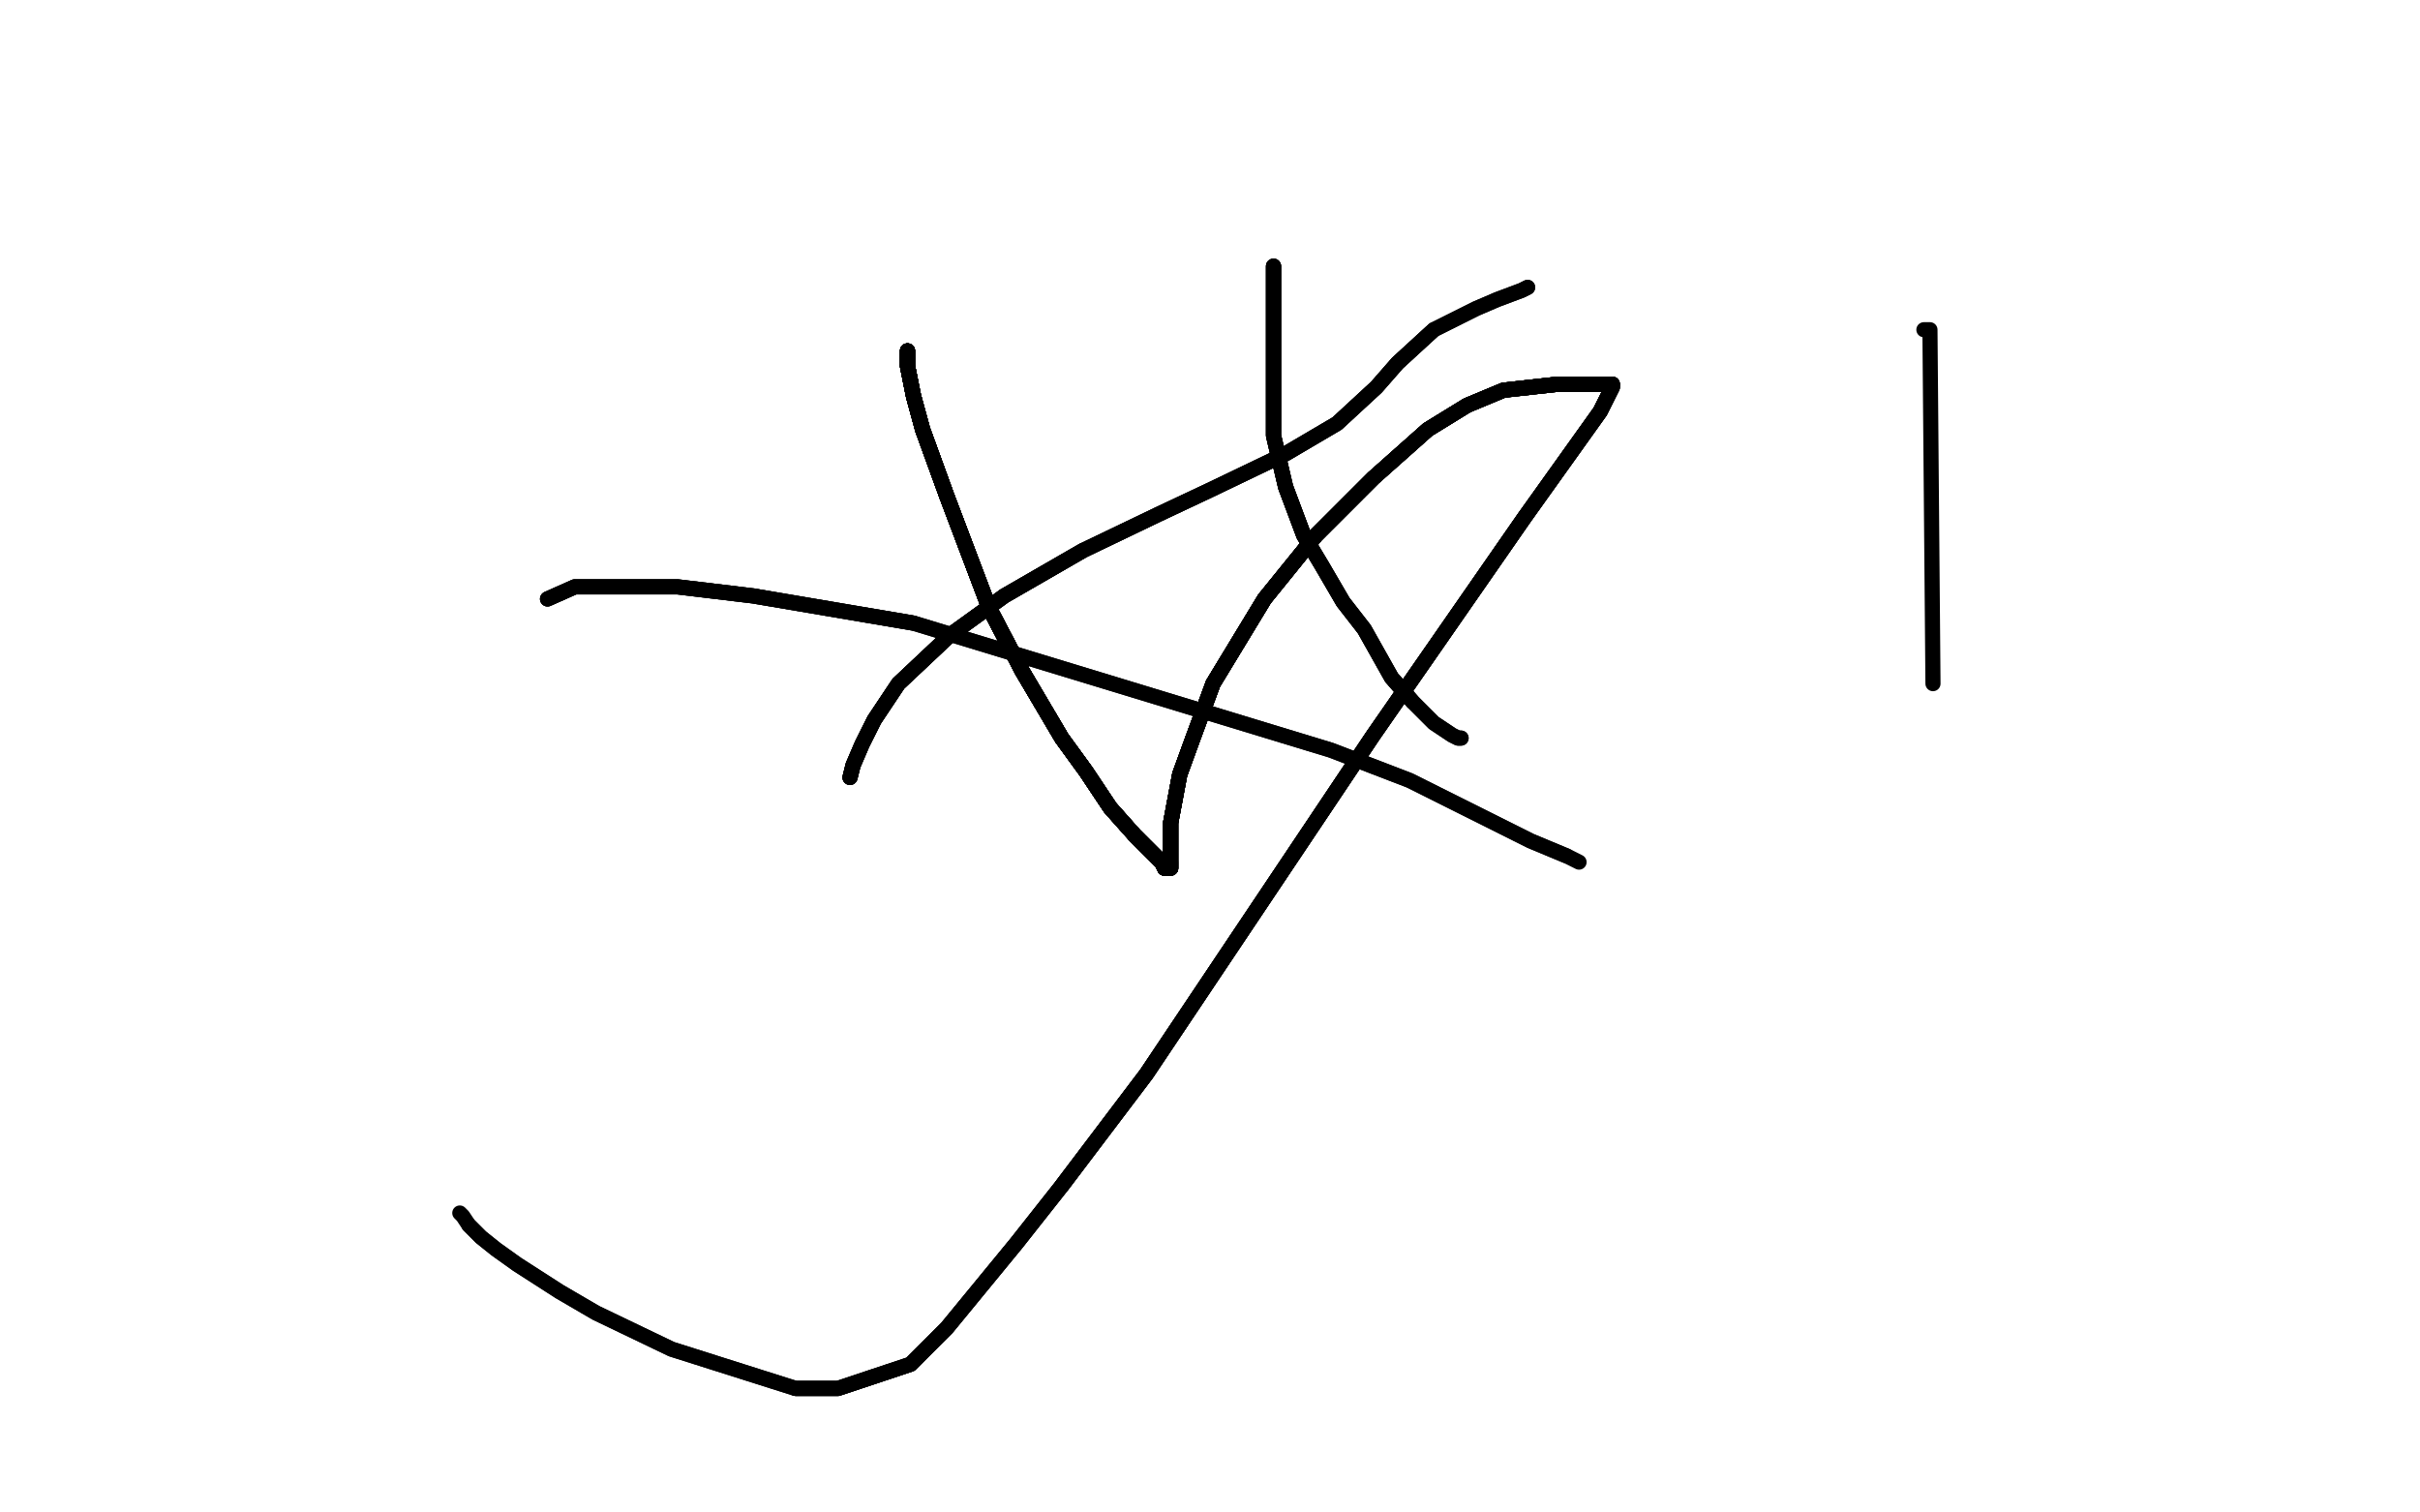 <?xml version="1.0" standalone="no"?>
<!DOCTYPE svg PUBLIC "-//W3C//DTD SVG 1.1//EN"
"http://www.w3.org/Graphics/SVG/1.1/DTD/svg11.dtd">

<svg width="800" height="500" version="1.1" xmlns="http://www.w3.org/2000/svg" xmlns:xlink="http://www.w3.org/1999/xlink" style="stroke-antialiasing: false"><desc>This SVG has been created on https://colorillo.com/</desc><rect x='0' y='0' width='800' height='500' style='fill: rgb(255,255,255); stroke-width:0' /><polyline points="181,198 190,194 201,194 211,194 224,194 249,197 302,206" style="fill: none; stroke: #black; stroke-width: 5; stroke-linejoin: round; stroke-linecap: round; stroke-antialiasing: false; stroke-antialias: 0; opacity: 1.0"/>
<polyline points="181,198 190,194 201,194 211,194 224,194 249,197 302,206 440,248 466,258 484,267 506,278 518,283" style="fill: none; stroke: #black; stroke-width: 5; stroke-linejoin: round; stroke-linecap: round; stroke-antialiasing: false; stroke-antialias: 0; opacity: 1.0"/>
<polyline points="181,198 190,194 201,194 211,194 224,194 249,197 302,206 440,248 466,258 484,267 506,278 518,283 522,285" style="fill: none; stroke: #black; stroke-width: 5; stroke-linejoin: round; stroke-linecap: round; stroke-antialiasing: false; stroke-antialias: 0; opacity: 1.0"/>
<polyline points="281,257 282,253 285,246 289,238 297,226 314,210 332,197 358,182" style="fill: none; stroke: #black; stroke-width: 5; stroke-linejoin: round; stroke-linecap: round; stroke-antialiasing: false; stroke-antialias: 0; opacity: 1.0"/>
<polyline points="281,257 282,253 285,246 289,238 297,226 314,210 332,197 358,182 383,170 400,162 425,150 442,140 455,128 462,120 474,109" style="fill: none; stroke: #black; stroke-width: 5; stroke-linejoin: round; stroke-linecap: round; stroke-antialiasing: false; stroke-antialias: 0; opacity: 1.0"/>
<polyline points="281,257 282,253 285,246 289,238 297,226 314,210 332,197 358,182 383,170 400,162 425,150 442,140 455,128 462,120 474,109 480,106 488,102 495,99 503,96 505,95" style="fill: none; stroke: #black; stroke-width: 5; stroke-linejoin: round; stroke-linecap: round; stroke-antialiasing: false; stroke-antialias: 0; opacity: 1.0"/>
<polyline points="281,257 282,253 285,246 289,238 297,226 314,210 332,197 358,182 383,170 400,162 425,150 442,140 455,128 462,120 474,109 480,106 488,102 495,99 503,96 505,95" style="fill: none; stroke: #black; stroke-width: 5; stroke-linejoin: round; stroke-linecap: round; stroke-antialiasing: false; stroke-antialias: 0; opacity: 1.0"/>
<polyline points="421,88 421,89 421,96 421,107 421,121 421,144 425,161 431,177" style="fill: none; stroke: #black; stroke-width: 5; stroke-linejoin: round; stroke-linecap: round; stroke-antialiasing: false; stroke-antialias: 0; opacity: 1.0"/>
<polyline points="421,88 421,89 421,96 421,107 421,121 421,144 425,161 431,177 437,187 444,199 451,208 460,224 467,232" style="fill: none; stroke: #black; stroke-width: 5; stroke-linejoin: round; stroke-linecap: round; stroke-antialiasing: false; stroke-antialias: 0; opacity: 1.0"/>
<polyline points="421,88 421,89 421,96 421,107 421,121 421,144 425,161 431,177 437,187 444,199 451,208 460,224 467,232 474,239 480,243 482,244 483,244" style="fill: none; stroke: #black; stroke-width: 5; stroke-linejoin: round; stroke-linecap: round; stroke-antialiasing: false; stroke-antialias: 0; opacity: 1.0"/>
<polyline points="421,88 421,89 421,96 421,107 421,121 421,144 425,161 431,177 437,187 444,199 451,208 460,224 467,232 474,239 480,243 482,244 483,244" style="fill: none; stroke: #black; stroke-width: 5; stroke-linejoin: round; stroke-linecap: round; stroke-antialiasing: false; stroke-antialias: 0; opacity: 1.0"/>
<polyline points="639,226 638,109 636,109" style="fill: none; stroke: #black; stroke-width: 5; stroke-linejoin: round; stroke-linecap: round; stroke-antialiasing: false; stroke-antialias: 0; opacity: 1.0"/>
<polyline points="300,116 300,117 300,121 302,131 305,142 313,164 327,201 338,222" style="fill: none; stroke: #black; stroke-width: 5; stroke-linejoin: round; stroke-linecap: round; stroke-antialiasing: false; stroke-antialias: 0; opacity: 1.0"/>
<polyline points="300,116 300,117 300,121 302,131 305,142 313,164 327,201 338,222 351,244 359,255 367,267 375,276 380,281 384,285 385,287" style="fill: none; stroke: #black; stroke-width: 5; stroke-linejoin: round; stroke-linecap: round; stroke-antialiasing: false; stroke-antialias: 0; opacity: 1.0"/>
<polyline points="300,116 300,117 300,121 302,131 305,142 313,164 327,201 338,222 351,244 359,255 367,267 375,276 380,281 384,285 385,287 387,287 387,285" style="fill: none; stroke: #black; stroke-width: 5; stroke-linejoin: round; stroke-linecap: round; stroke-antialiasing: false; stroke-antialias: 0; opacity: 1.0"/>
<polyline points="300,116 300,117 300,121 302,131 305,142 313,164 327,201 338,222 351,244 359,255 367,267 375,276 380,281 384,285 385,287 387,287 387,285 387,272 390,256 394,245 401,226 418,198 435,177" style="fill: none; stroke: #black; stroke-width: 5; stroke-linejoin: round; stroke-linecap: round; stroke-antialiasing: false; stroke-antialias: 0; opacity: 1.0"/>
<polyline points="300,116 300,117 300,121 302,131 305,142 313,164 327,201 338,222 351,244 359,255 367,267 375,276 380,281 384,285 385,287 387,287 387,285 387,272 390,256 394,245 401,226 418,198 435,177 454,158 472,142 485,134 497,129 515,127 521,127" style="fill: none; stroke: #black; stroke-width: 5; stroke-linejoin: round; stroke-linecap: round; stroke-antialiasing: false; stroke-antialias: 0; opacity: 1.0"/>
<polyline points="300,116 300,117 300,121 302,131 305,142 313,164 327,201 338,222 351,244 359,255 367,267 375,276 380,281 384,285 385,287 387,287 387,285 387,272 390,256 394,245 401,226 418,198 435,177 454,158 472,142 485,134 497,129 515,127 521,127 524,127 528,127 532,127 533,127" style="fill: none; stroke: #black; stroke-width: 5; stroke-linejoin: round; stroke-linecap: round; stroke-antialiasing: false; stroke-antialias: 0; opacity: 1.0"/>
<polyline points="300,116 300,117 300,121 302,131 305,142 313,164 327,201 338,222 351,244 359,255 367,267 375,276 380,281 384,285 385,287 387,287 387,285 387,272 390,256 394,245 401,226 418,198 435,177 454,158 472,142 485,134 497,129 515,127 521,127 524,127 528,127 532,127 533,127 533,128 529,136 504,171 454,243 379,355 351,392" style="fill: none; stroke: #black; stroke-width: 5; stroke-linejoin: round; stroke-linecap: round; stroke-antialiasing: false; stroke-antialias: 0; opacity: 1.0"/>
<polyline points="300,116 300,117 300,121 302,131 305,142 313,164 327,201 338,222 351,244 359,255 367,267 375,276 380,281 384,285 385,287 387,287 387,285 387,272 390,256 394,245 401,226 418,198 435,177 454,158 472,142 485,134 497,129 515,127 521,127 524,127 528,127 532,127 533,127 533,128 529,136 504,171 454,243 379,355 351,392 336,411 313,439 301,451 277,459 263,459" style="fill: none; stroke: #black; stroke-width: 5; stroke-linejoin: round; stroke-linecap: round; stroke-antialiasing: false; stroke-antialias: 0; opacity: 1.0"/>
<polyline points="300,121 302,131 305,142 313,164 327,201 338,222 351,244 359,255 367,267 375,276 380,281 384,285 385,287 387,287 387,285 387,272 390,256 394,245 401,226 418,198 435,177 454,158 472,142 485,134 497,129 515,127 521,127 524,127 528,127 532,127 533,127 533,128 529,136 504,171 454,243 379,355 351,392 336,411 313,439 301,451 277,459 263,459 222,446 197,434 185,427 171,418 164,413 159,409 155,405" style="fill: none; stroke: #black; stroke-width: 5; stroke-linejoin: round; stroke-linecap: round; stroke-antialiasing: false; stroke-antialias: 0; opacity: 1.0"/>
<polyline points="305,142 313,164 327,201 338,222 351,244 359,255 367,267 375,276 380,281 384,285 385,287 387,287 387,285 387,272 390,256 394,245 401,226 418,198 435,177 454,158 472,142 485,134 497,129 515,127 521,127 524,127 528,127 532,127 533,127 533,128 529,136 504,171 454,243 379,355 351,392 336,411 313,439 301,451 277,459 263,459 222,446 197,434 185,427 171,418 164,413 159,409 155,405 153,402 152,401" style="fill: none; stroke: #black; stroke-width: 5; stroke-linejoin: round; stroke-linecap: round; stroke-antialiasing: false; stroke-antialias: 0; opacity: 1.0"/>
</svg>
